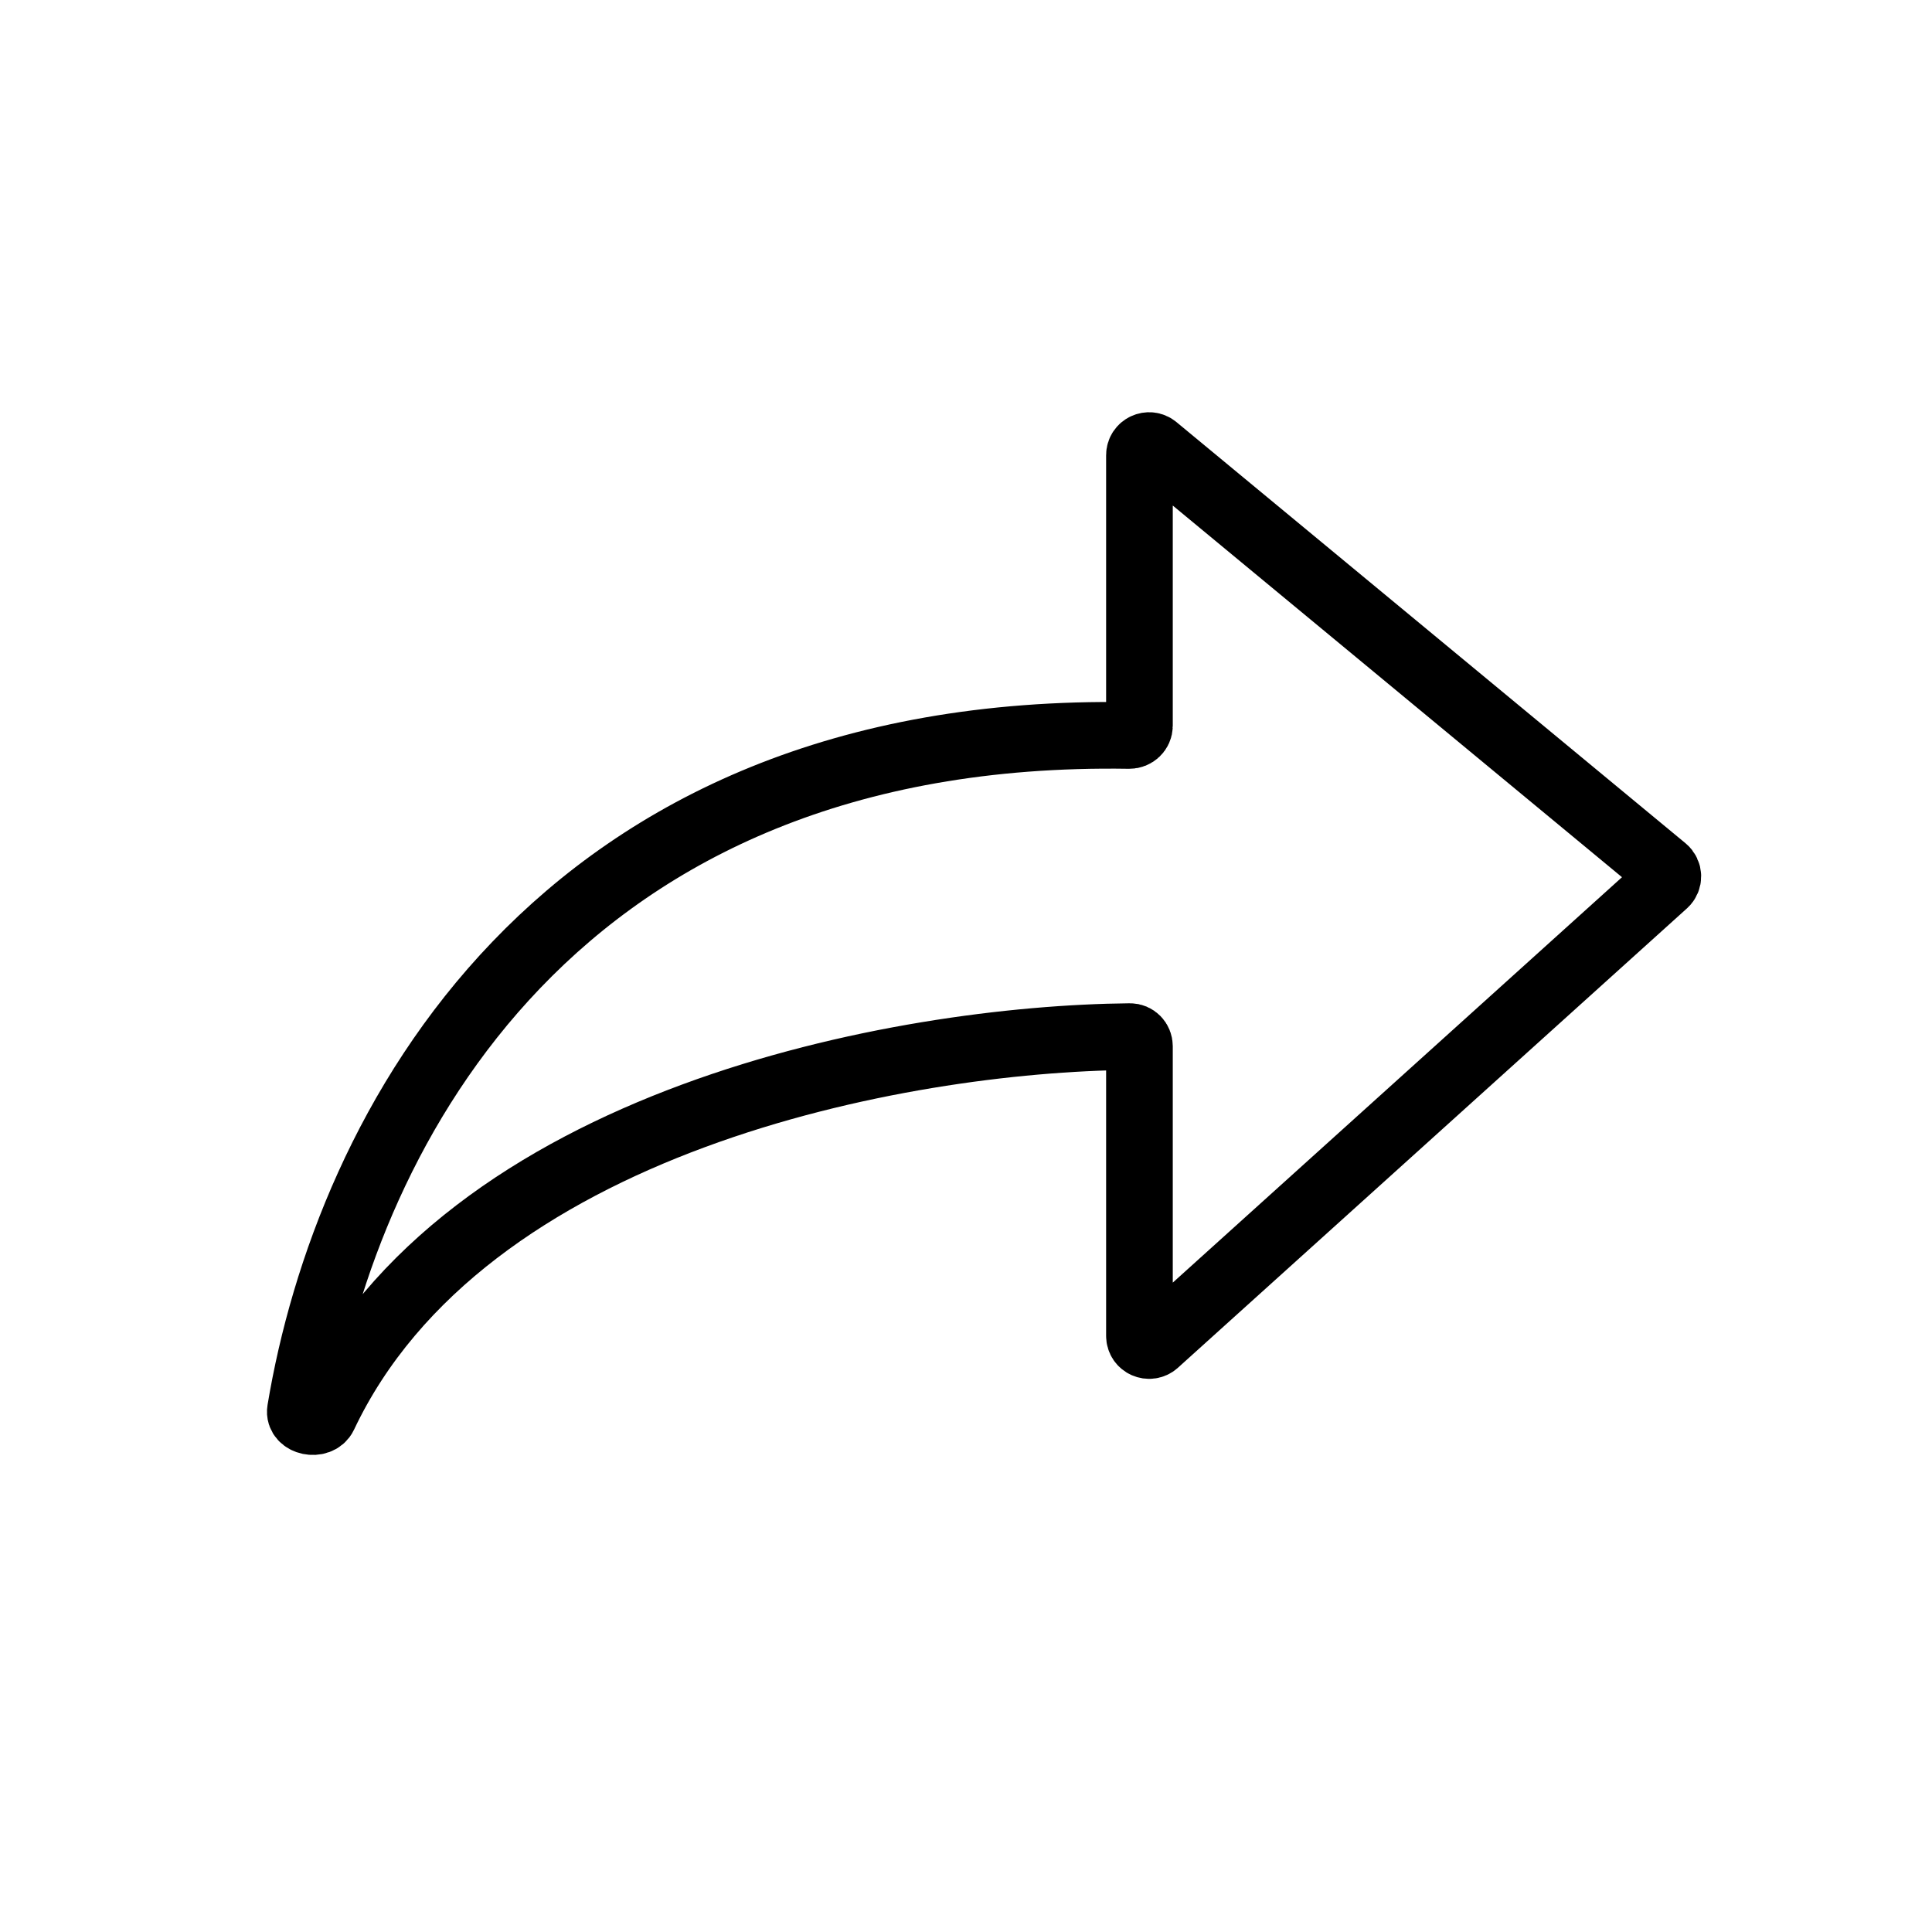 <svg width="40" height="40" viewBox="0 0 40 40" fill="none" xmlns="http://www.w3.org/2000/svg">
<path d="M23.382 15.227C11.466 15.037 7.18 23.421 6.22 29.2C6.18 29.441 6.602 29.526 6.706 29.305C9.603 23.178 18.65 21.507 23.395 21.462C23.505 21.461 23.591 21.551 23.591 21.662V27.658C23.591 27.831 23.796 27.922 23.925 27.806L34.465 18.294C34.555 18.212 34.552 18.069 34.458 17.991L23.918 9.271C23.788 9.163 23.591 9.256 23.591 9.425V15.026C23.591 15.138 23.494 15.228 23.382 15.227Z" stroke="black" stroke-width="1.38" stroke-linecap="round"/>
</svg>
